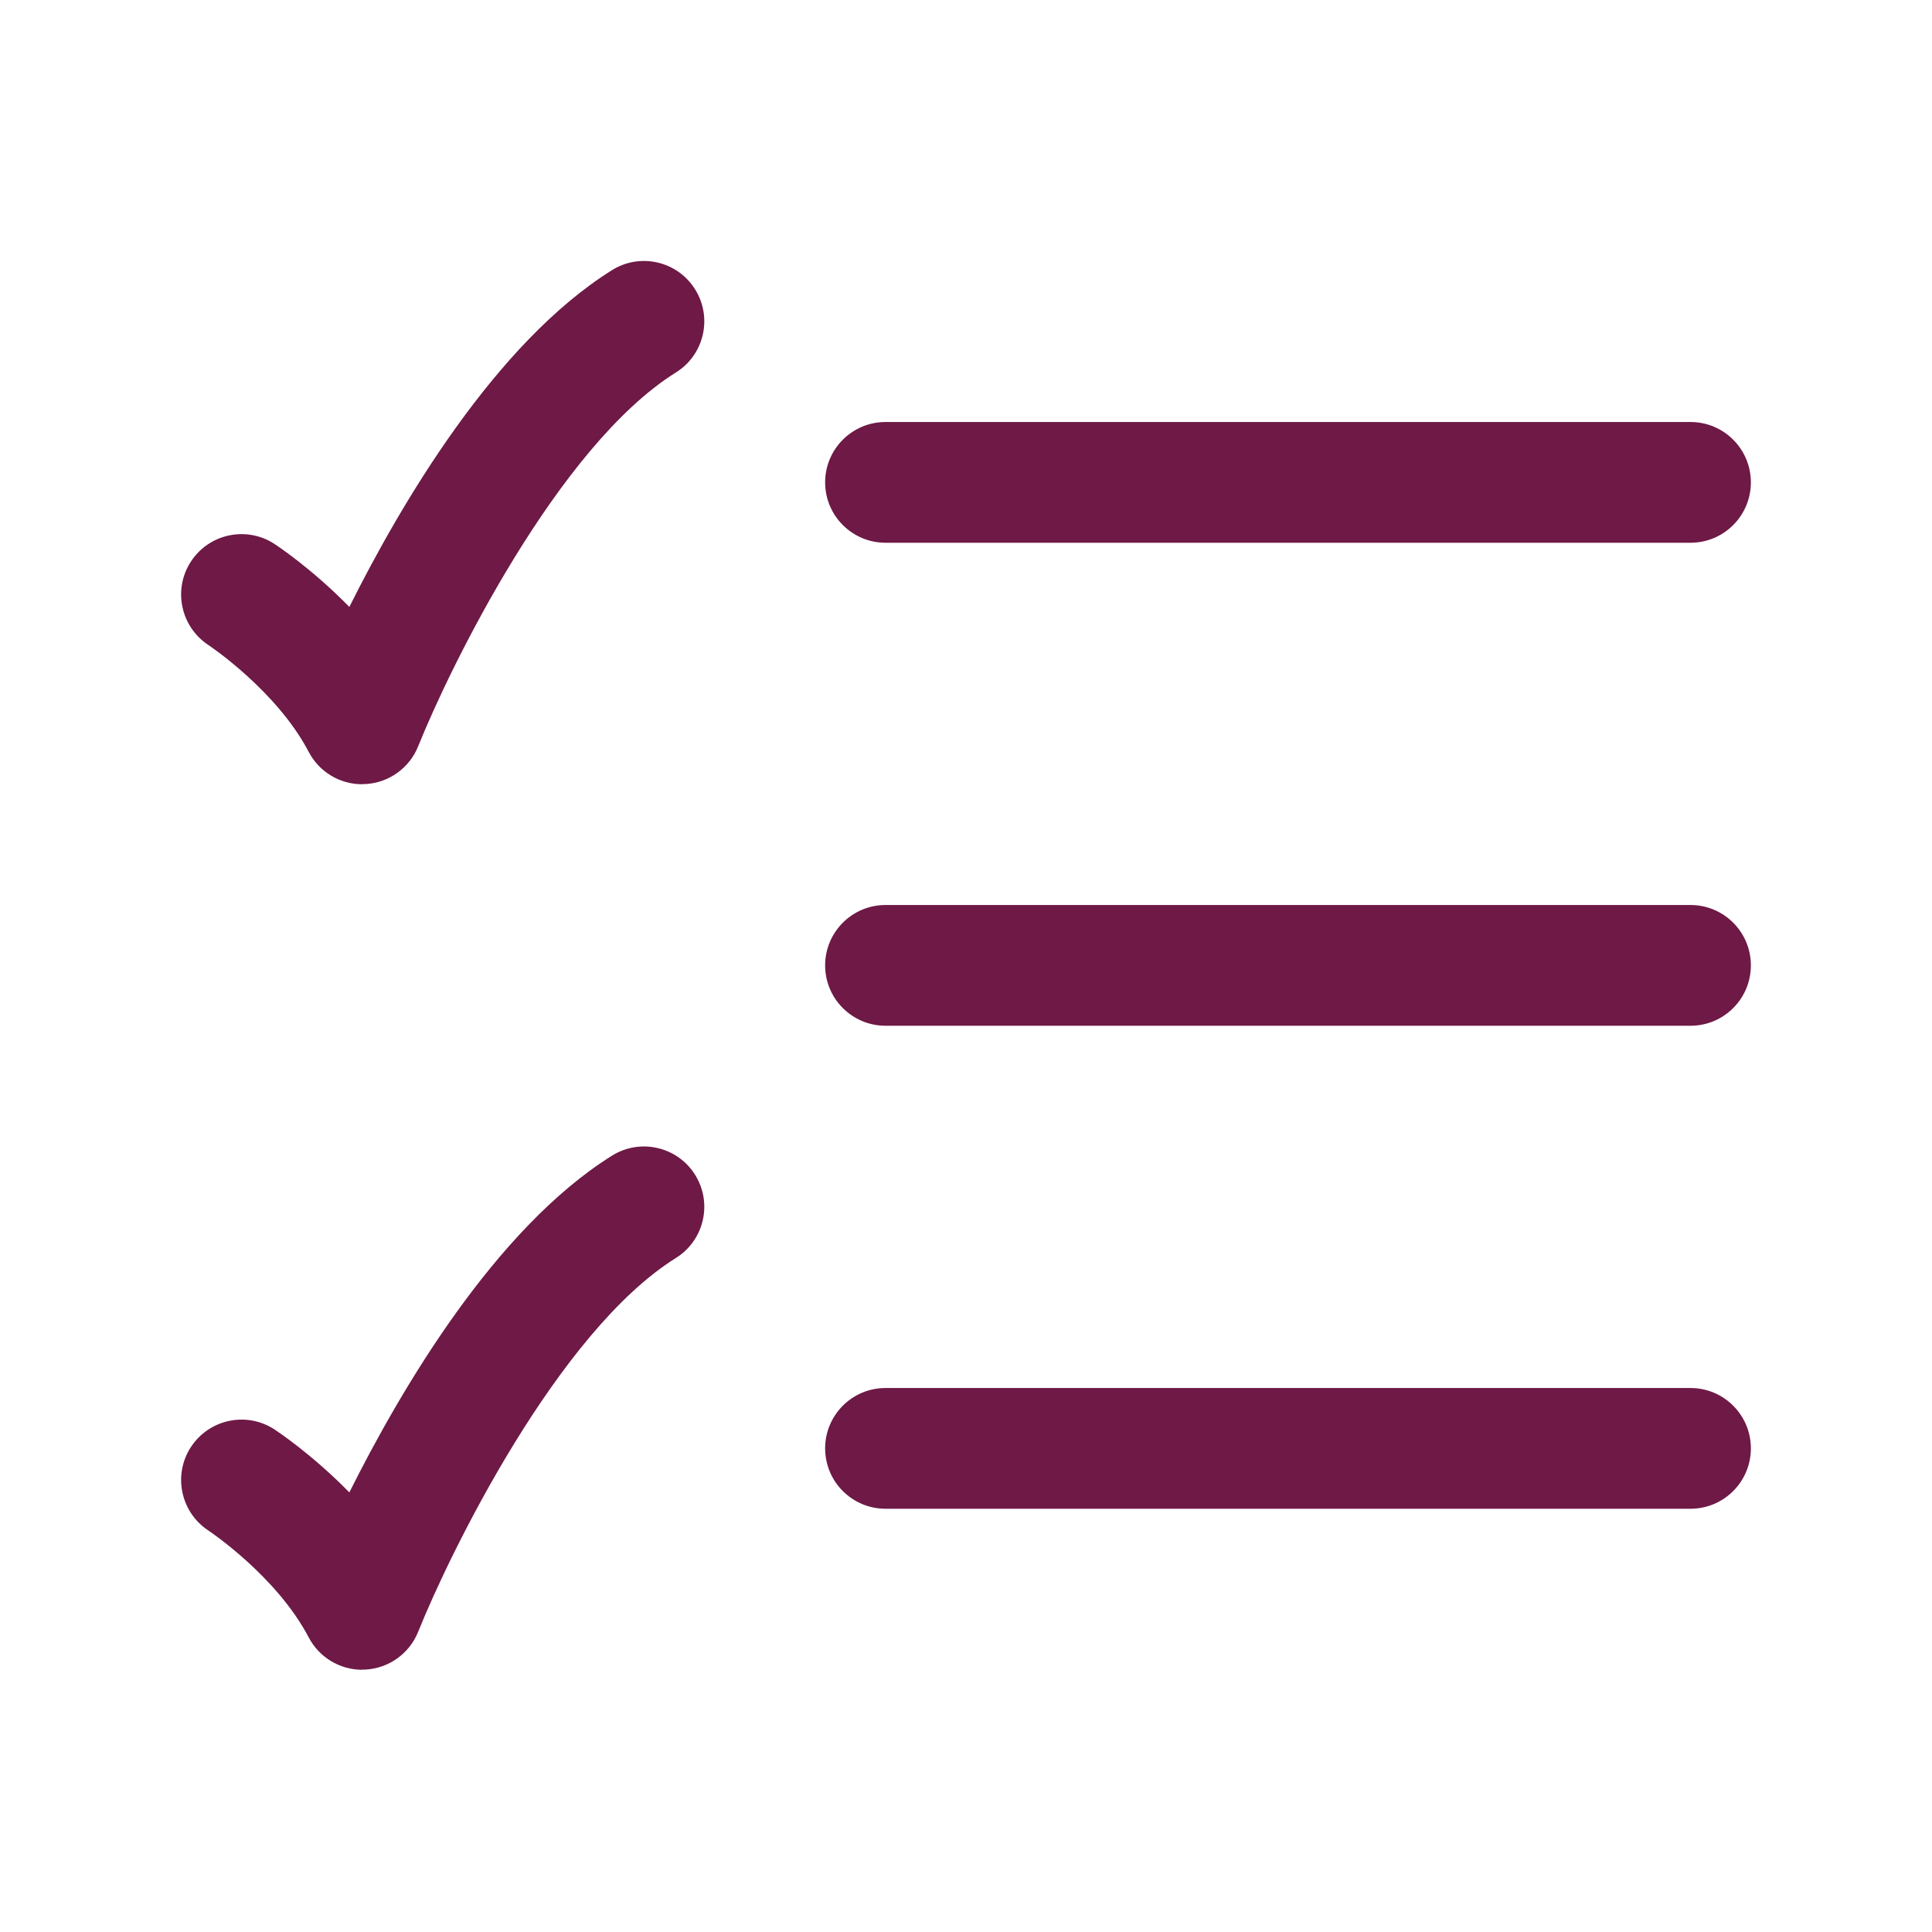 <svg width="56" height="56" viewBox="0 0 56 56" fill="none" xmlns="http://www.w3.org/2000/svg">
<path d="M10.497 22.732C9.848 22.732 9.251 22.373 8.948 21.794C8.017 20.015 6.062 18.711 6.038 18.695C5.233 18.163 5.007 17.081 5.536 16.273C6.066 15.466 7.146 15.24 7.954 15.765C8.021 15.809 9.036 16.479 10.126 17.592C11.624 14.593 14.357 9.943 17.738 7.831C18.556 7.318 19.637 7.568 20.148 8.387C20.661 9.206 20.411 10.286 19.59 10.797C16.169 12.934 13.038 19.342 12.121 21.631C11.867 22.265 11.267 22.692 10.586 22.727H10.497V22.732Z" fill="#6E1946"/>
<path d="M49 15.732H25.667C24.701 15.732 23.917 14.948 23.917 13.982C23.917 13.016 24.701 12.232 25.667 12.232H49C49.966 12.232 50.75 13.016 50.75 13.982C50.75 14.948 49.966 15.732 49 15.732Z" fill="#6E1946"/>
<path d="M49 29.732H25.667C24.701 29.732 23.917 28.948 23.917 27.982C23.917 27.016 24.701 26.232 25.667 26.232H49C49.966 26.232 50.75 27.016 50.75 27.982C50.75 28.948 49.966 29.732 49 29.732Z" fill="#6E1946"/>
<path d="M25.667 43.732H49C49.966 43.732 50.75 42.948 50.75 41.982C50.75 41.016 49.966 40.232 49 40.232H25.667C24.701 40.232 23.917 41.016 23.917 41.982C23.917 42.948 24.701 43.732 25.667 43.732Z" fill="#6E1946"/>
<path d="M8.948 47.461C9.251 48.039 9.848 48.399 10.497 48.399V48.394H10.586C11.267 48.359 11.867 47.932 12.121 47.297C13.038 45.008 16.169 38.601 19.59 36.464C20.411 35.953 20.661 34.872 20.148 34.053C19.637 33.234 18.556 32.985 17.738 33.498C14.357 35.61 11.624 40.26 10.126 43.258C9.036 42.145 8.021 41.476 7.954 41.431C7.146 40.906 6.066 41.133 5.536 41.94C5.007 42.747 5.233 43.83 6.038 44.362C6.062 44.378 8.017 45.682 8.948 47.461Z" fill="#6E1946"/>
</svg>

